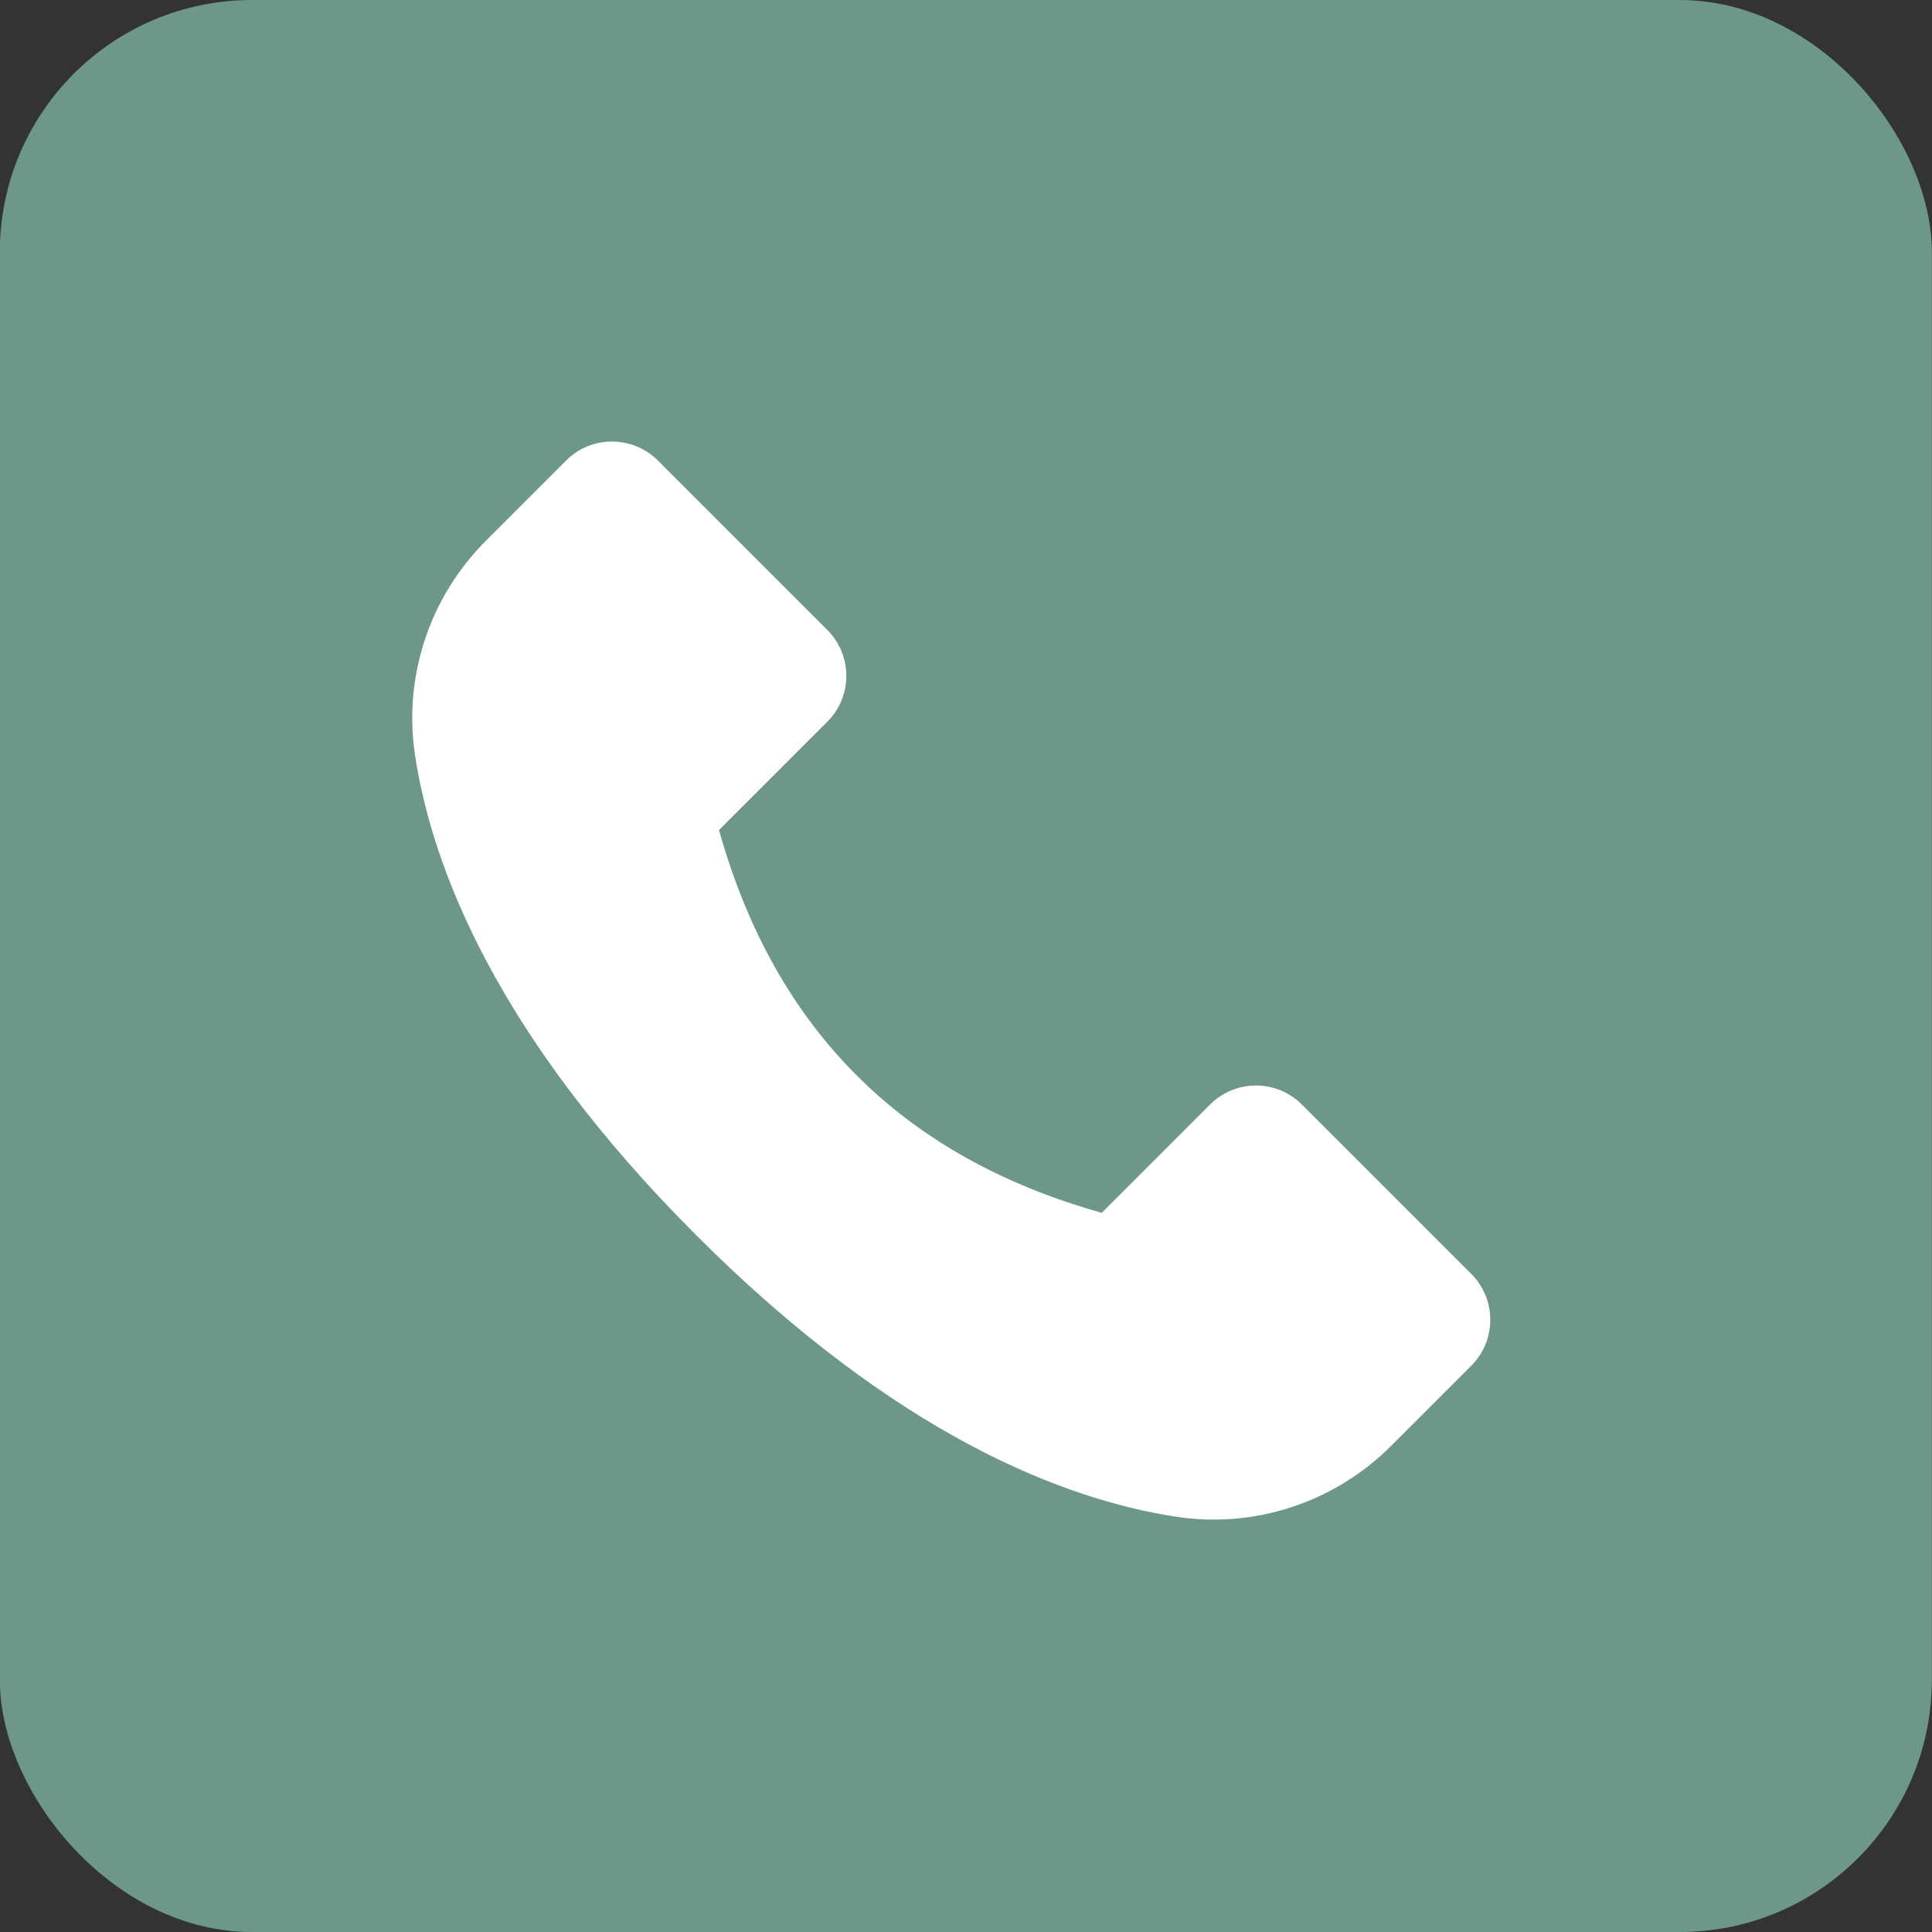 <?xml version="1.0" encoding="UTF-8" standalone="no"?><svg xmlns="http://www.w3.org/2000/svg" xmlns:xlink="http://www.w3.org/1999/xlink" data-name="Layer 1" fill="#000000" height="560.2" preserveAspectRatio="xMidYMid meet" version="1" viewBox="187.3 221.3 560.2 560.2" width="560.2" zoomAndPan="magnify"><rect x="187.3" y="221.3" width="560.2" height="560.2" fill="#333333" stroke="none"/><g id="change1_1"><rect fill="#6d9887" height="560.199" rx="73.101" ry="73.101" width="560.199" x="187.25" y="221.302"/></g><g id="change2_1"><path d="m538.18,541.567l-31.402,31.402c-57.819-16.179-94.817-53.177-110.996-110.996l31.402-31.402c7.349-7.349,7.349-19.265,0-26.614l-49.118-49.118c-7.349-7.349-19.265-7.349-26.614,0l-23.273,23.273c-16.313,16.313-23.992,39.389-20.533,62.198,4.922,32.447,23.569,81.188,81.587,139.206,58.018,58.018,106.759,76.666,139.206,81.587,22.809,3.46,45.885-4.22,62.198-20.533l23.273-23.273c7.349-7.349,7.349-19.265,0-26.614l-49.118-49.118c-7.349-7.349-19.265-7.349-26.614,0Z" fill="#ffffff"/></g></svg>